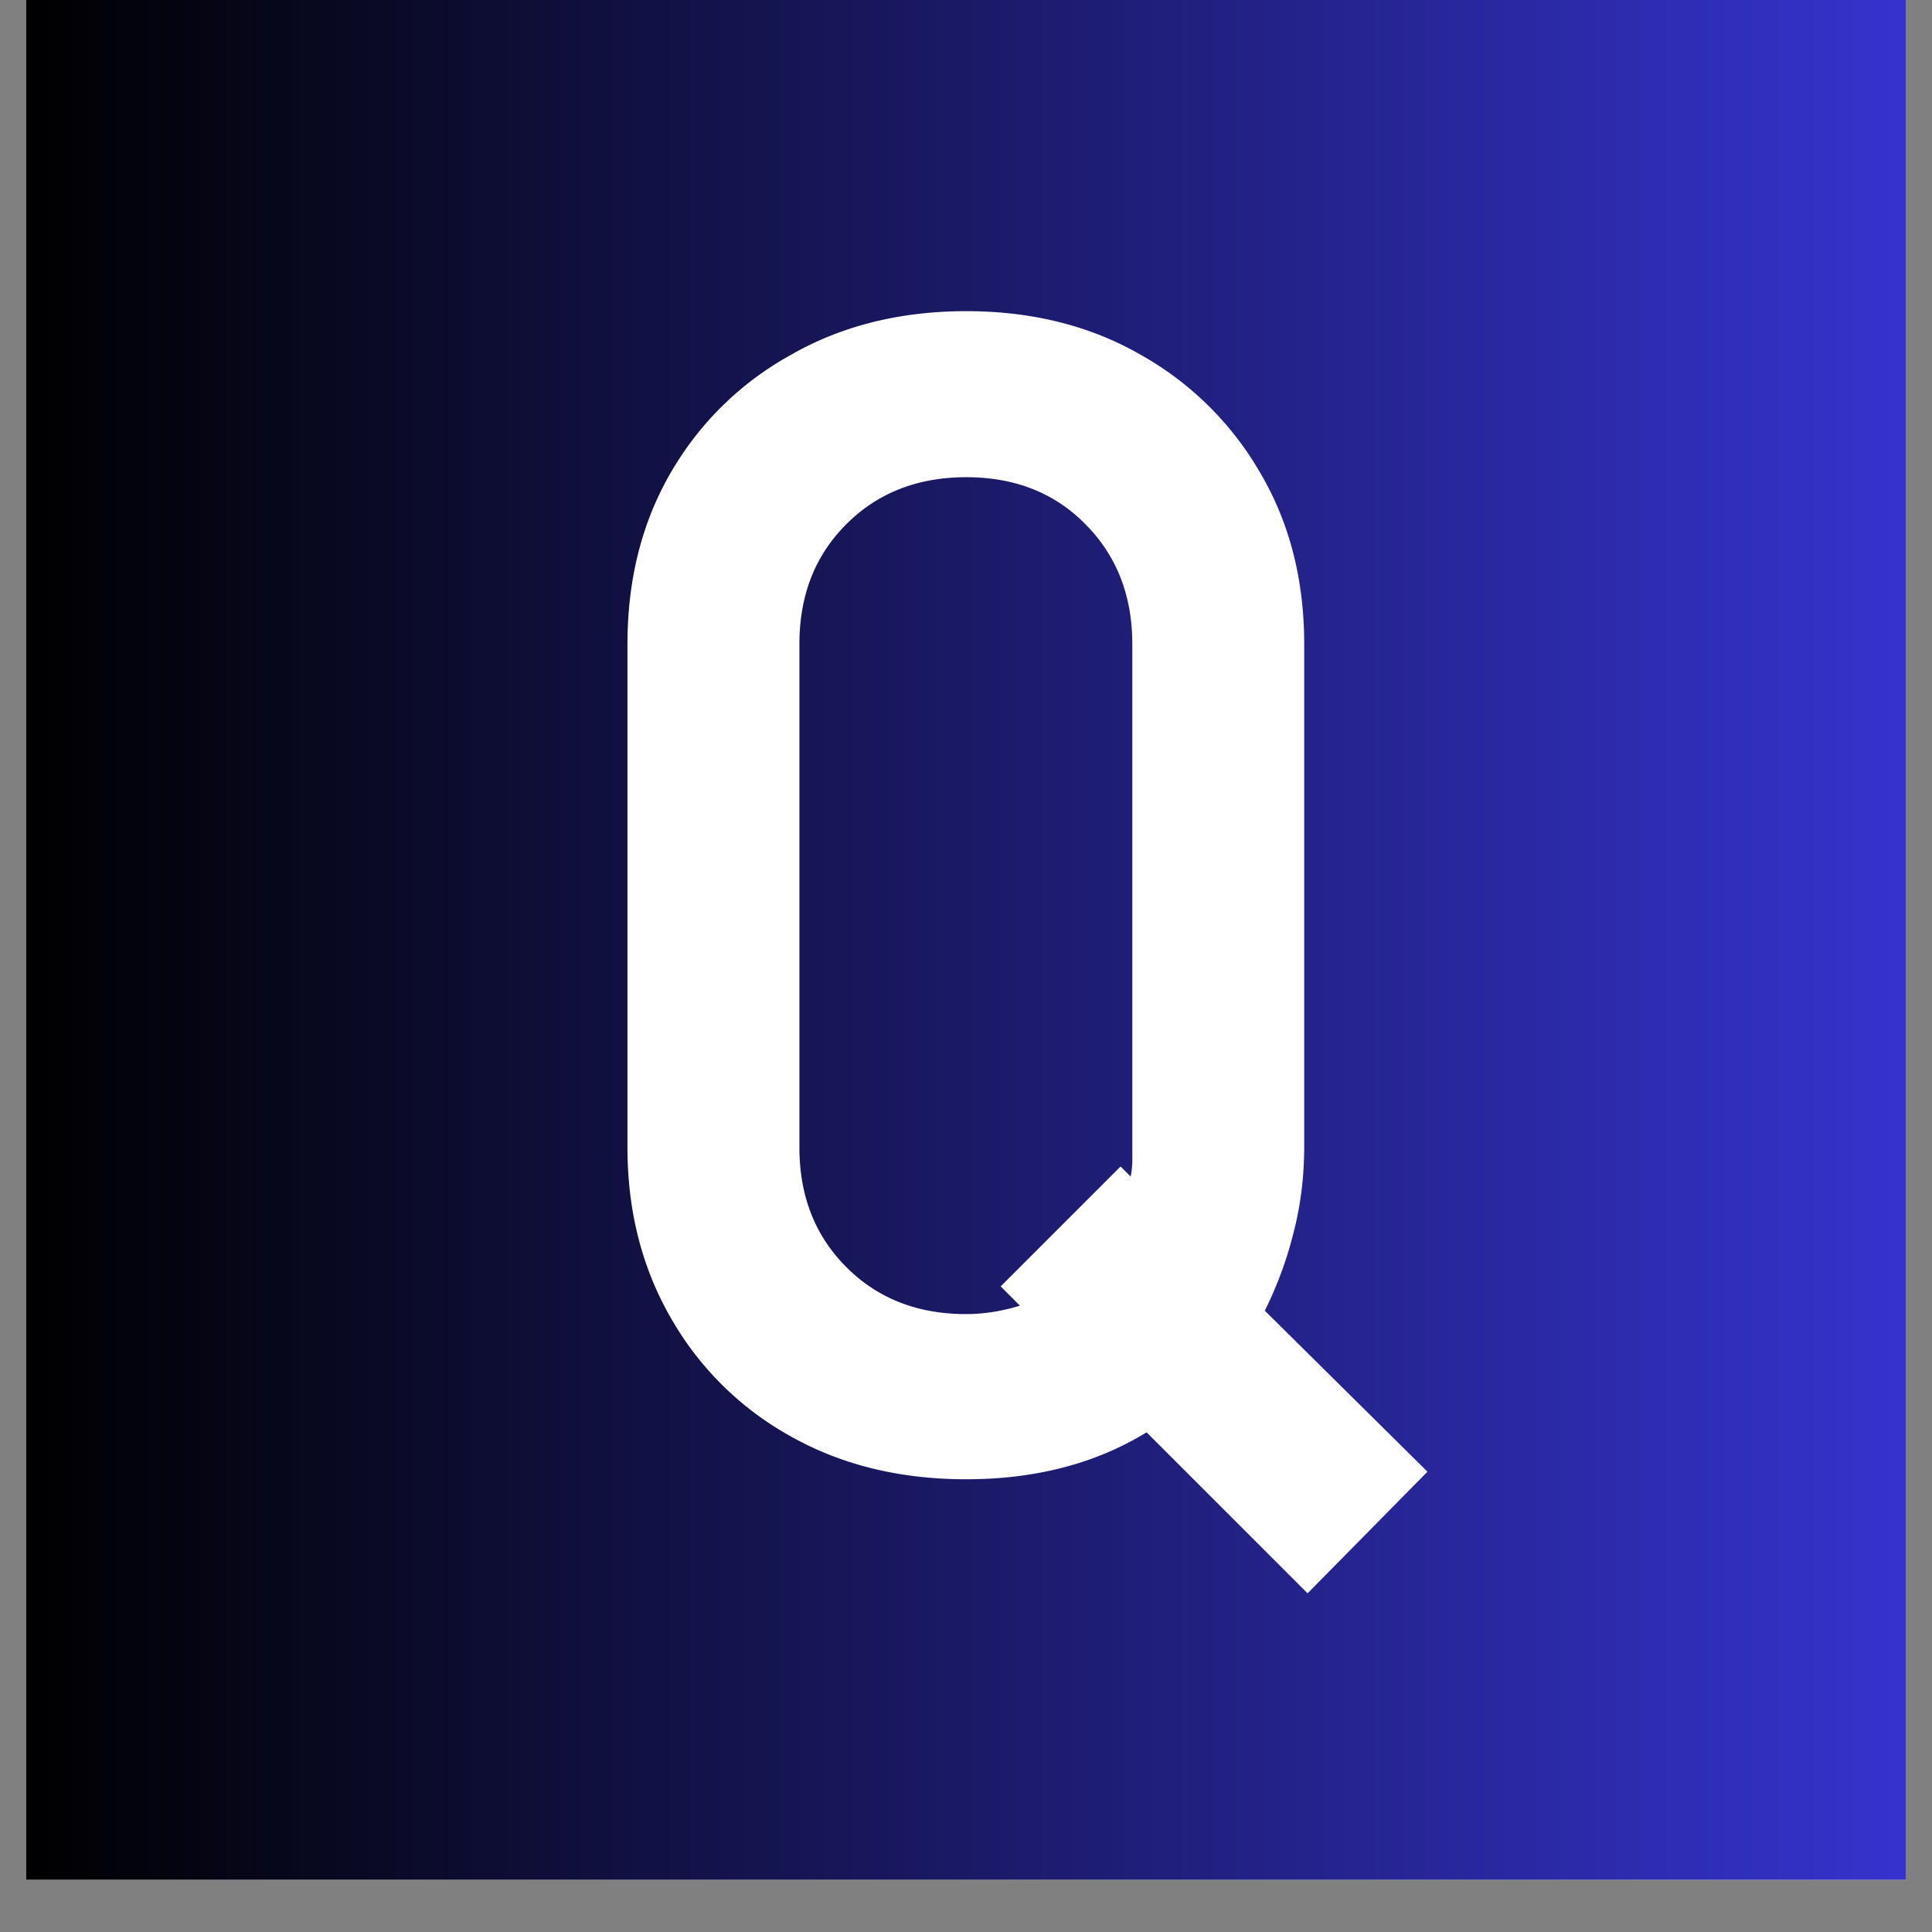 <?xml version="1.0" encoding="UTF-8"?>
<svg data-bbox="0.488 0 35.024 35.027" height="48" viewBox="0 0 36 36" width="48" xmlns="http://www.w3.org/2000/svg" data-type="ugc">
    <rect x="0" y="0" width="36" height="36" fill="#808080" stroke="none"/>
    <g>
        <defs>
            <clipPath id="80a61da9-37d9-4548-87c9-10c4a1c4e263">
                <path d="M.488 0h35.024v35.027H.488Zm0 0"/>
            </clipPath>
            <clipPath id="19da4690-04ac-4a41-8669-b7d506a8d894">
                <path d="M10 4h19v31.027H10Zm0 0"/>
            </clipPath>
            <clipPath id="b73ffa63-fcb5-4075-ab0f-913d59b5ed1d">
                <path d="M19 0v32H0V0z"/>
            </clipPath>
            <linearGradient id="863ca4bf-b360-4a2e-8109-8092d8e37401" y2="24" gradientUnits="userSpaceOnUse" x2="48" y1="24" gradientTransform="translate(.486)scale(.73)" x1="0">
                <stop offset="0" stop-color="#000000"/>
                <stop offset=".004" stop-color="#000001"/>
                <stop offset=".008" stop-color="#000002"/>
                <stop offset=".012" stop-color="#010102"/>
                <stop offset=".016" stop-color="#010103"/>
                <stop offset=".02" stop-color="#010104"/>
                <stop offset=".023" stop-color="#010105"/>
                <stop offset=".027" stop-color="#010106"/>
                <stop offset=".031" stop-color="#020206"/>
                <stop offset=".035" stop-color="#020207"/>
                <stop offset=".039" stop-color="#020208"/>
                <stop offset=".043" stop-color="#020209"/>
                <stop offset=".047" stop-color="#02020A"/>
                <stop offset=".051" stop-color="#03030A"/>
                <stop offset=".055" stop-color="#03030B"/>
                <stop offset=".059" stop-color="#03030C"/>
                <stop offset=".063" stop-color="#03030D"/>
                <stop offset=".066" stop-color="#04030E"/>
                <stop offset=".07" stop-color="#04040E"/>
                <stop offset=".074" stop-color="#04040F"/>
                <stop offset=".078" stop-color="#040410"/>
                <stop offset=".082" stop-color="#040411"/>
                <stop offset=".086" stop-color="#050412"/>
                <stop offset=".09" stop-color="#050512"/>
                <stop offset=".094" stop-color="#050513"/>
                <stop offset=".098" stop-color="#050514"/>
                <stop offset=".102" stop-color="#050515"/>
                <stop offset=".105" stop-color="#060516"/>
                <stop offset=".109" stop-color="#060616"/>
                <stop offset=".113" stop-color="#060617"/>
                <stop offset=".117" stop-color="#060618"/>
                <stop offset=".121" stop-color="#060619"/>
                <stop offset=".125" stop-color="#07061A"/>
                <stop offset=".129" stop-color="#07071A"/>
                <stop offset=".133" stop-color="#07071B"/>
                <stop offset=".137" stop-color="#07071C"/>
                <stop offset=".141" stop-color="#07071D"/>
                <stop offset=".145" stop-color="#08071E"/>
                <stop offset=".148" stop-color="#08081E"/>
                <stop offset=".152" stop-color="#08081F"/>
                <stop offset=".156" stop-color="#080820"/>
                <stop offset=".16" stop-color="#080821"/>
                <stop offset=".164" stop-color="#090822"/>
                <stop offset=".168" stop-color="#090922"/>
                <stop offset=".172" stop-color="#090923"/>
                <stop offset=".176" stop-color="#090924"/>
                <stop offset=".18" stop-color="#0A0925"/>
                <stop offset=".184" stop-color="#0A0926"/>
                <stop offset=".188" stop-color="#0A0A26"/>
                <stop offset=".191" stop-color="#0A0A27"/>
                <stop offset=".195" stop-color="#0A0A28"/>
                <stop offset=".199" stop-color="#0B0A29"/>
                <stop offset=".203" stop-color="#0B0A2A"/>
                <stop offset=".207" stop-color="#0B0B2A"/>
                <stop offset=".211" stop-color="#0B0B2B"/>
                <stop offset=".215" stop-color="#0B0B2C"/>
                <stop offset=".219" stop-color="#0C0B2D"/>
                <stop offset=".223" stop-color="#0C0B2E"/>
                <stop offset=".227" stop-color="#0C0C2E"/>
                <stop offset=".23" stop-color="#0C0C2F"/>
                <stop offset=".234" stop-color="#0C0C30"/>
                <stop offset=".238" stop-color="#0D0C31"/>
                <stop offset=".242" stop-color="#0D0C32"/>
                <stop offset=".246" stop-color="#0D0D32"/>
                <stop offset=".25" stop-color="#0D0D33"/>
                <stop offset=".254" stop-color="#0D0D34"/>
                <stop offset=".258" stop-color="#0E0D35"/>
                <stop offset=".262" stop-color="#0E0D36"/>
                <stop offset=".266" stop-color="#0E0E36"/>
                <stop offset=".27" stop-color="#0E0E37"/>
                <stop offset=".273" stop-color="#0E0E38"/>
                <stop offset=".277" stop-color="#0F0E39"/>
                <stop offset=".281" stop-color="#0F0E3A"/>
                <stop offset=".285" stop-color="#0F0F3A"/>
                <stop offset=".289" stop-color="#0F0F3B"/>
                <stop offset=".293" stop-color="#100F3C"/>
                <stop offset=".297" stop-color="#100F3D"/>
                <stop offset=".301" stop-color="#100F3E"/>
                <stop offset=".305" stop-color="#10103E"/>
                <stop offset=".309" stop-color="#10103F"/>
                <stop offset=".313" stop-color="#111040"/>
                <stop offset=".316" stop-color="#111041"/>
                <stop offset=".32" stop-color="#111042"/>
                <stop offset=".324" stop-color="#111142"/>
                <stop offset=".328" stop-color="#111143"/>
                <stop offset=".332" stop-color="#121144"/>
                <stop offset=".336" stop-color="#121145"/>
                <stop offset=".34" stop-color="#121146"/>
                <stop offset=".344" stop-color="#121246"/>
                <stop offset=".348" stop-color="#121247"/>
                <stop offset=".352" stop-color="#131248"/>
                <stop offset=".355" stop-color="#131249"/>
                <stop offset=".359" stop-color="#13124A"/>
                <stop offset=".363" stop-color="#13134A"/>
                <stop offset=".367" stop-color="#13134B"/>
                <stop offset=".371" stop-color="#14134C"/>
                <stop offset=".375" stop-color="#14134D"/>
                <stop offset=".379" stop-color="#14134E"/>
                <stop offset=".383" stop-color="#14144E"/>
                <stop offset=".387" stop-color="#14144F"/>
                <stop offset=".391" stop-color="#151450"/>
                <stop offset=".395" stop-color="#151451"/>
                <stop offset=".398" stop-color="#151452"/>
                <stop offset=".402" stop-color="#151552"/>
                <stop offset=".406" stop-color="#161553"/>
                <stop offset=".41" stop-color="#161554"/>
                <stop offset=".414" stop-color="#161555"/>
                <stop offset=".418" stop-color="#161556"/>
                <stop offset=".422" stop-color="#161656"/>
                <stop offset=".426" stop-color="#171657"/>
                <stop offset=".43" stop-color="#171658"/>
                <stop offset=".434" stop-color="#171659"/>
                <stop offset=".438" stop-color="#17165A"/>
                <stop offset=".441" stop-color="#17175A"/>
                <stop offset=".445" stop-color="#18175B"/>
                <stop offset=".449" stop-color="#18175C"/>
                <stop offset=".453" stop-color="#18175D"/>
                <stop offset=".457" stop-color="#18175E"/>
                <stop offset=".461" stop-color="#18185E"/>
                <stop offset=".465" stop-color="#19185F"/>
                <stop offset=".469" stop-color="#191860"/>
                <stop offset=".473" stop-color="#191861"/>
                <stop offset=".477" stop-color="#191862"/>
                <stop offset=".48" stop-color="#191962"/>
                <stop offset=".484" stop-color="#1A1963"/>
                <stop offset=".488" stop-color="#1A1964"/>
                <stop offset=".492" stop-color="#1A1965"/>
                <stop offset=".496" stop-color="#1A1966"/>
                <stop offset=".5" stop-color="#1A1966"/>
                <stop offset=".504" stop-color="#1B1A67"/>
                <stop offset=".508" stop-color="#1B1A68"/>
                <stop offset=".512" stop-color="#1B1A69"/>
                <stop offset=".516" stop-color="#1B1A6A"/>
                <stop offset=".52" stop-color="#1C1A6A"/>
                <stop offset=".523" stop-color="#1C1B6B"/>
                <stop offset=".527" stop-color="#1C1B6C"/>
                <stop offset=".531" stop-color="#1C1B6D"/>
                <stop offset=".535" stop-color="#1C1B6E"/>
                <stop offset=".539" stop-color="#1D1B6F"/>
                <stop offset=".543" stop-color="#1D1C6F"/>
                <stop offset=".547" stop-color="#1D1C70"/>
                <stop offset=".551" stop-color="#1D1C71"/>
                <stop offset=".555" stop-color="#1D1C72"/>
                <stop offset=".559" stop-color="#1E1C73"/>
                <stop offset=".563" stop-color="#1E1D73"/>
                <stop offset=".566" stop-color="#1E1D74"/>
                <stop offset=".57" stop-color="#1E1D75"/>
                <stop offset=".574" stop-color="#1E1D76"/>
                <stop offset=".578" stop-color="#1F1D77"/>
                <stop offset=".582" stop-color="#1F1E77"/>
                <stop offset=".586" stop-color="#1F1E78"/>
                <stop offset=".59" stop-color="#1F1E79"/>
                <stop offset=".594" stop-color="#1F1E7A"/>
                <stop offset=".598" stop-color="#201E7B"/>
                <stop offset=".602" stop-color="#201F7B"/>
                <stop offset=".605" stop-color="#201F7C"/>
                <stop offset=".609" stop-color="#201F7D"/>
                <stop offset=".613" stop-color="#201F7E"/>
                <stop offset=".617" stop-color="#211F7F"/>
                <stop offset=".621" stop-color="#21207F"/>
                <stop offset=".625" stop-color="#212080"/>
                <stop offset=".629" stop-color="#212081"/>
                <stop offset=".633" stop-color="#222082"/>
                <stop offset=".637" stop-color="#222083"/>
                <stop offset=".641" stop-color="#222183"/>
                <stop offset=".645" stop-color="#222184"/>
                <stop offset=".648" stop-color="#222185"/>
                <stop offset=".652" stop-color="#232186"/>
                <stop offset=".656" stop-color="#232187"/>
                <stop offset=".66" stop-color="#232287"/>
                <stop offset=".664" stop-color="#232288"/>
                <stop offset=".668" stop-color="#232289"/>
                <stop offset=".672" stop-color="#24228A"/>
                <stop offset=".676" stop-color="#24228B"/>
                <stop offset=".68" stop-color="#24238B"/>
                <stop offset=".684" stop-color="#24238C"/>
                <stop offset=".688" stop-color="#24238D"/>
                <stop offset=".691" stop-color="#25238E"/>
                <stop offset=".695" stop-color="#25238F"/>
                <stop offset=".699" stop-color="#25248F"/>
                <stop offset=".703" stop-color="#252490"/>
                <stop offset=".707" stop-color="#252491"/>
                <stop offset=".711" stop-color="#262492"/>
                <stop offset=".715" stop-color="#262493"/>
                <stop offset=".719" stop-color="#262593"/>
                <stop offset=".723" stop-color="#262594"/>
                <stop offset=".727" stop-color="#262595"/>
                <stop offset=".73" stop-color="#272596"/>
                <stop offset=".734" stop-color="#272597"/>
                <stop offset=".738" stop-color="#272697"/>
                <stop offset=".742" stop-color="#272698"/>
                <stop offset=".746" stop-color="#282699"/>
                <stop offset=".75" stop-color="#28269A"/>
                <stop offset=".754" stop-color="#28269B"/>
                <stop offset=".758" stop-color="#28279B"/>
                <stop offset=".762" stop-color="#28279C"/>
                <stop offset=".766" stop-color="#29279D"/>
                <stop offset=".77" stop-color="#29279E"/>
                <stop offset=".773" stop-color="#29279F"/>
                <stop offset=".777" stop-color="#29289F"/>
                <stop offset=".781" stop-color="#2928A0"/>
                <stop offset=".785" stop-color="#2A28A1"/>
                <stop offset=".789" stop-color="#2A28A2"/>
                <stop offset=".793" stop-color="#2A28A3"/>
                <stop offset=".797" stop-color="#2A29A3"/>
                <stop offset=".801" stop-color="#2A29A4"/>
                <stop offset=".805" stop-color="#2B29A5"/>
                <stop offset=".809" stop-color="#2B29A6"/>
                <stop offset=".813" stop-color="#2B29A7"/>
                <stop offset=".816" stop-color="#2B2AA7"/>
                <stop offset=".82" stop-color="#2B2AA8"/>
                <stop offset=".824" stop-color="#2C2AA9"/>
                <stop offset=".828" stop-color="#2C2AAA"/>
                <stop offset=".832" stop-color="#2C2AAB"/>
                <stop offset=".836" stop-color="#2C2BAB"/>
                <stop offset=".84" stop-color="#2D2BAC"/>
                <stop offset=".844" stop-color="#2D2BAD"/>
                <stop offset=".848" stop-color="#2D2BAE"/>
                <stop offset=".852" stop-color="#2D2BAF"/>
                <stop offset=".855" stop-color="#2D2CAF"/>
                <stop offset=".859" stop-color="#2E2CB0"/>
                <stop offset=".863" stop-color="#2E2CB1"/>
                <stop offset=".867" stop-color="#2E2CB2"/>
                <stop offset=".871" stop-color="#2E2CB3"/>
                <stop offset=".875" stop-color="#2E2DB3"/>
                <stop offset=".879" stop-color="#2F2DB4"/>
                <stop offset=".883" stop-color="#2F2DB5"/>
                <stop offset=".887" stop-color="#2F2DB6"/>
                <stop offset=".891" stop-color="#2F2DB7"/>
                <stop offset=".895" stop-color="#2F2EB7"/>
                <stop offset=".898" stop-color="#302EB8"/>
                <stop offset=".902" stop-color="#302EB9"/>
                <stop offset=".906" stop-color="#302EBA"/>
                <stop offset=".91" stop-color="#302EBB"/>
                <stop offset=".914" stop-color="#302FBB"/>
                <stop offset=".918" stop-color="#312FBC"/>
                <stop offset=".922" stop-color="#312FBD"/>
                <stop offset=".926" stop-color="#312FBE"/>
                <stop offset=".93" stop-color="#312FBF"/>
                <stop offset=".934" stop-color="#3130BF"/>
                <stop offset=".938" stop-color="#3230C0"/>
                <stop offset=".941" stop-color="#3230C1"/>
                <stop offset=".945" stop-color="#3230C2"/>
                <stop offset=".949" stop-color="#3230C3"/>
                <stop offset=".953" stop-color="#3331C3"/>
                <stop offset=".957" stop-color="#3331C4"/>
                <stop offset=".961" stop-color="#3331C5"/>
                <stop offset=".965" stop-color="#3331C6"/>
                <stop offset=".969" stop-color="#3331C7"/>
                <stop offset=".973" stop-color="#3432C7"/>
                <stop offset=".977" stop-color="#3432C8"/>
                <stop offset=".98" stop-color="#3432C9"/>
                <stop offset=".984" stop-color="#3432CA"/>
                <stop offset=".988" stop-color="#3432CB"/>
                <stop offset=".992" stop-color="#3533CB"/>
                <stop offset=".996" stop-color="#3533CC"/>
                <stop offset="1" stop-color="#3533CD"/>
            </linearGradient>
        </defs>
        <g clip-path="url(#80a61da9-37d9-4548-87c9-10c4a1c4e263)">
            <path d="M.488 0h35.024v35.027H.488Zm0 0" fill="#ffffff"/>
            <path d="M.488 0v35.027h35.024V0Zm0 0" fill="url(#863ca4bf-b360-4a2e-8109-8092d8e37401)"/>
        </g>
        <g clip-path="url(#19da4690-04ac-4a41-8669-b7d506a8d894)">
            <g clip-path="url(#b73ffa63-fcb5-4075-ab0f-913d59b5ed1d)" transform="translate(10 4)">
                <path d="M8.004 23.564q-1.846 0-3.265-.797a5.8 5.8 0 0 1-2.235-2.203q-.813-1.406-.812-3.188V8.001q0-1.81.812-3.203A5.84 5.84 0 0 1 4.74 2.611q1.419-.812 3.265-.813c1.227 0 2.313.274 3.25.813a5.9 5.9 0 0 1 2.22 2.187q.826 1.394.827 3.203v9.375q-.002.846-.203 1.61c-.125.5-.305.98-.531 1.437l3.031 3-2.234 2.266-3-3q-1.425.874-3.36.875m-3.109-6.188q-.001 1.361.875 2.235.874.877 2.234.875c.32 0 .657-.051 1-.157l-.359-.359 2.234-2.234.188.187c.02-.101.031-.203.031-.297V8.001q-.001-1.357-.875-2.234-.86-.874-2.219-.875-1.36.001-2.234.875c-.586.586-.875 1.328-.875 2.234Zm0 0" fill="#ffffff"/>
            </g>
        </g>
    </g>
</svg>
